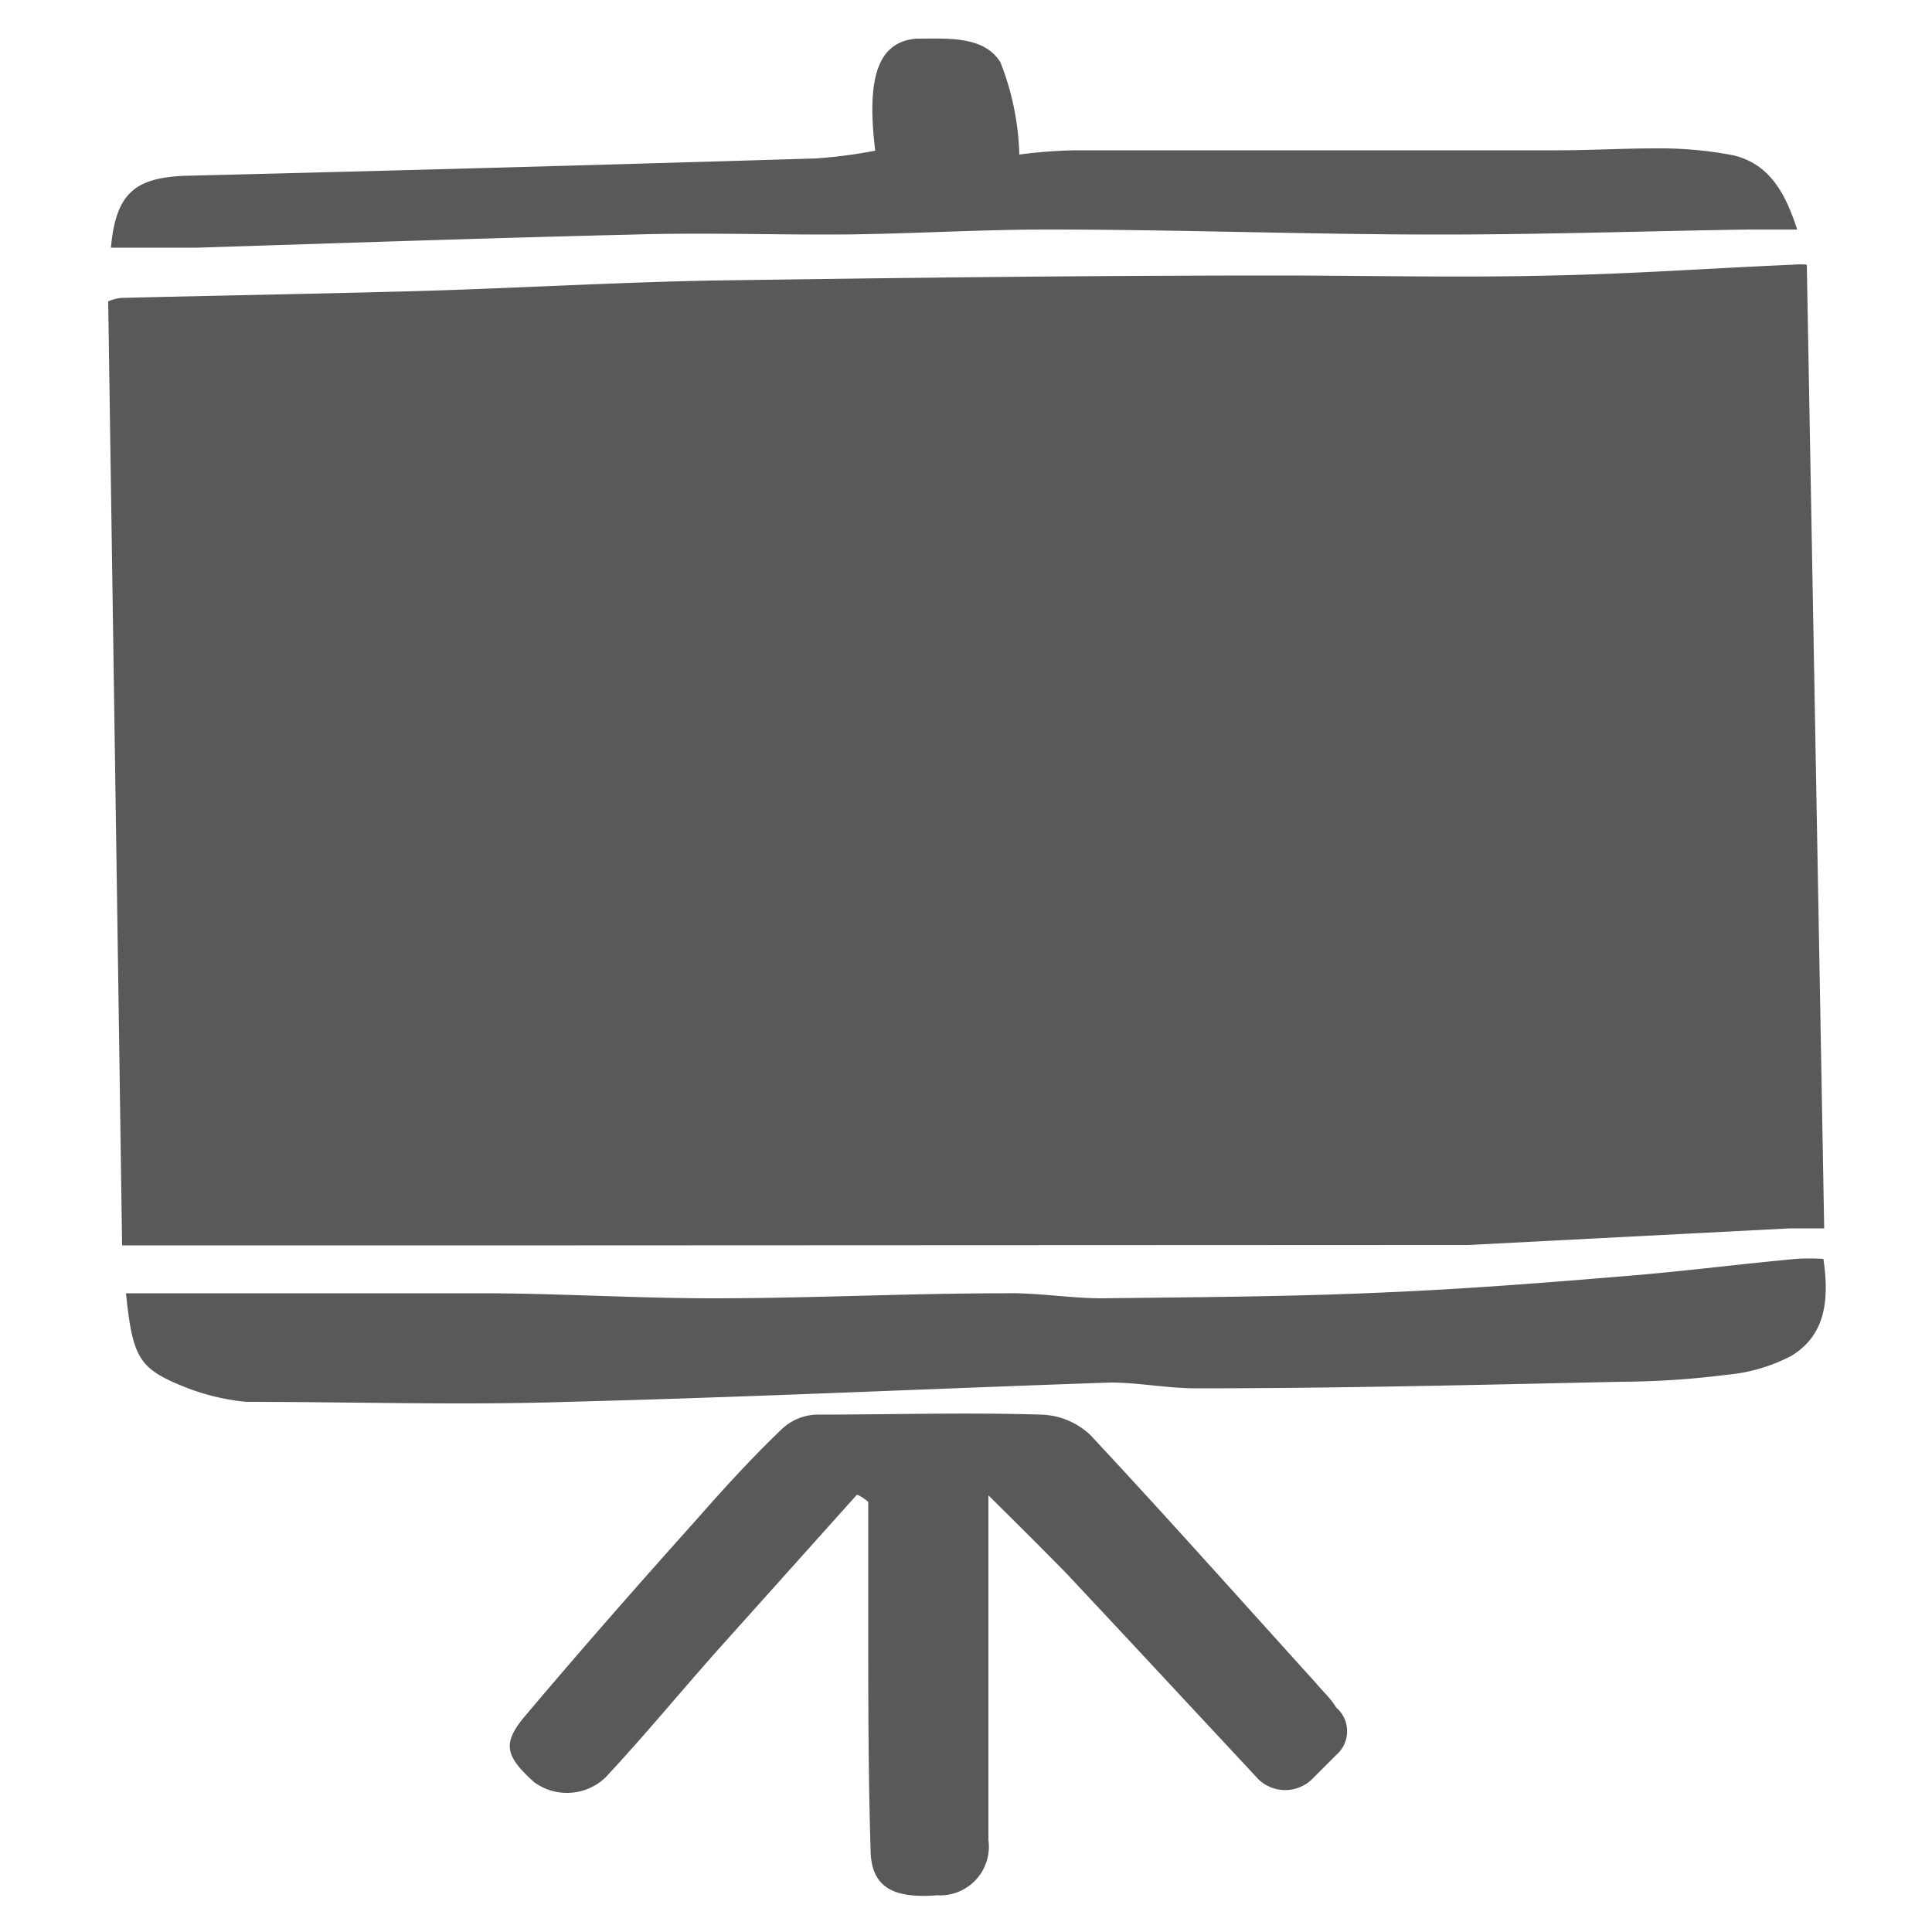 <svg id="Layer_1" data-name="Layer 1" xmlns="http://www.w3.org/2000/svg" viewBox="0 0 50 50"><defs><style>.cls-1{fill:#595959;}</style></defs><path class="cls-1" d="M37.28,32.22H38l8.32-.43c.27,0,.52,0,.89,0-.15-8.36-.3-16.63-.45-24.94a2,2,0,0,0-.35,0c-2.1.09-4.18.24-6.27.28-2.36.06-4.74,0-7.1,0-4.87,0-9.73.06-14.6.13-2.64.05-5.27.21-7.9.28s-4.95.11-7.41.17a1.18,1.18,0,0,0-.33.09c.12,8.07.24,16.13.36,24.43,4,0,7.85,0,11.76,0Z"/><path class="cls-1" d="M47.19,32.58a5.85,5.85,0,0,0-.71,0c-1.41.13-2.82.31-4.24.43-2.15.18-4.3.35-6.46.44-2.42.11-4.84.12-7.26.15-.83,0-1.68-.15-2.51-.13-2.53,0-5,.13-7.56.13-1.93,0-3.85-.12-5.78-.13-2.89,0-5.79,0-8.69,0H3.26c.17,1.62.32,1.93,1.41,2.38a5.82,5.82,0,0,0,1.7.43c2.77,0,5.54.09,8.31,0,4.69-.12,9.37-.34,14.06-.5.73,0,1.47.15,2.22.15,3.65,0,7.32-.09,11-.17a22.32,22.32,0,0,0,2.72-.18,4.47,4.47,0,0,0,1.68-.49C47.26,34.54,47.34,33.62,47.19,32.58Z"/><path class="cls-1" d="M34.05,43.55c-1.94-2.14-3.85-4.29-5.83-6.41a1.93,1.93,0,0,0-1.29-.53c-1.93-.06-3.86,0-5.79,0a1.37,1.37,0,0,0-.89.36c-.81.77-1.55,1.59-2.29,2.43-1.46,1.63-2.91,3.28-4.32,4.95-.66.76-.58,1.08.18,1.77A1.44,1.44,0,0,0,15.67,46c1-1.07,1.92-2.19,2.88-3.27l3.63-4.05a1.12,1.12,0,0,1,.29.19V42c0,1.95,0,3.89.06,5.84,0,1,.57,1.3,1.73,1.21a1.26,1.26,0,0,0,1.32-1.43c0-2.68,0-5.35,0-8,0-.24,0-.46,0-.92.78.77,1.4,1.39,2,2,1.68,1.79,3.33,3.57,5,5.36A1,1,0,0,0,34,46l.58-.58a.81.81,0,0,0,0-1.23C34.43,43.94,34.22,43.76,34.05,43.55Z"/><path class="cls-1" d="M5.1,6.41c3.77-.12,7.54-.25,11.31-.34,1.67-.05,3.35,0,5,0,1.9,0,3.8-.13,5.7-.13,3.39,0,6.78.13,10.16.13,2.66,0,5.34-.09,8-.13h1.24c-.3-.94-.72-1.7-1.65-1.92a10,10,0,0,0-2-.18c-.86,0-1.72.05-2.58.05l-12.45,0A12.35,12.35,0,0,0,26.38,4a7,7,0,0,0-.49-2.39C25.46.92,24.51,1,23.72,1c-1,.08-1.3,1-1.07,2.9a12.79,12.79,0,0,1-1.53.2q-8.19.25-16.36.45C3.49,4.61,3,5,2.87,6.41Z"/></svg>